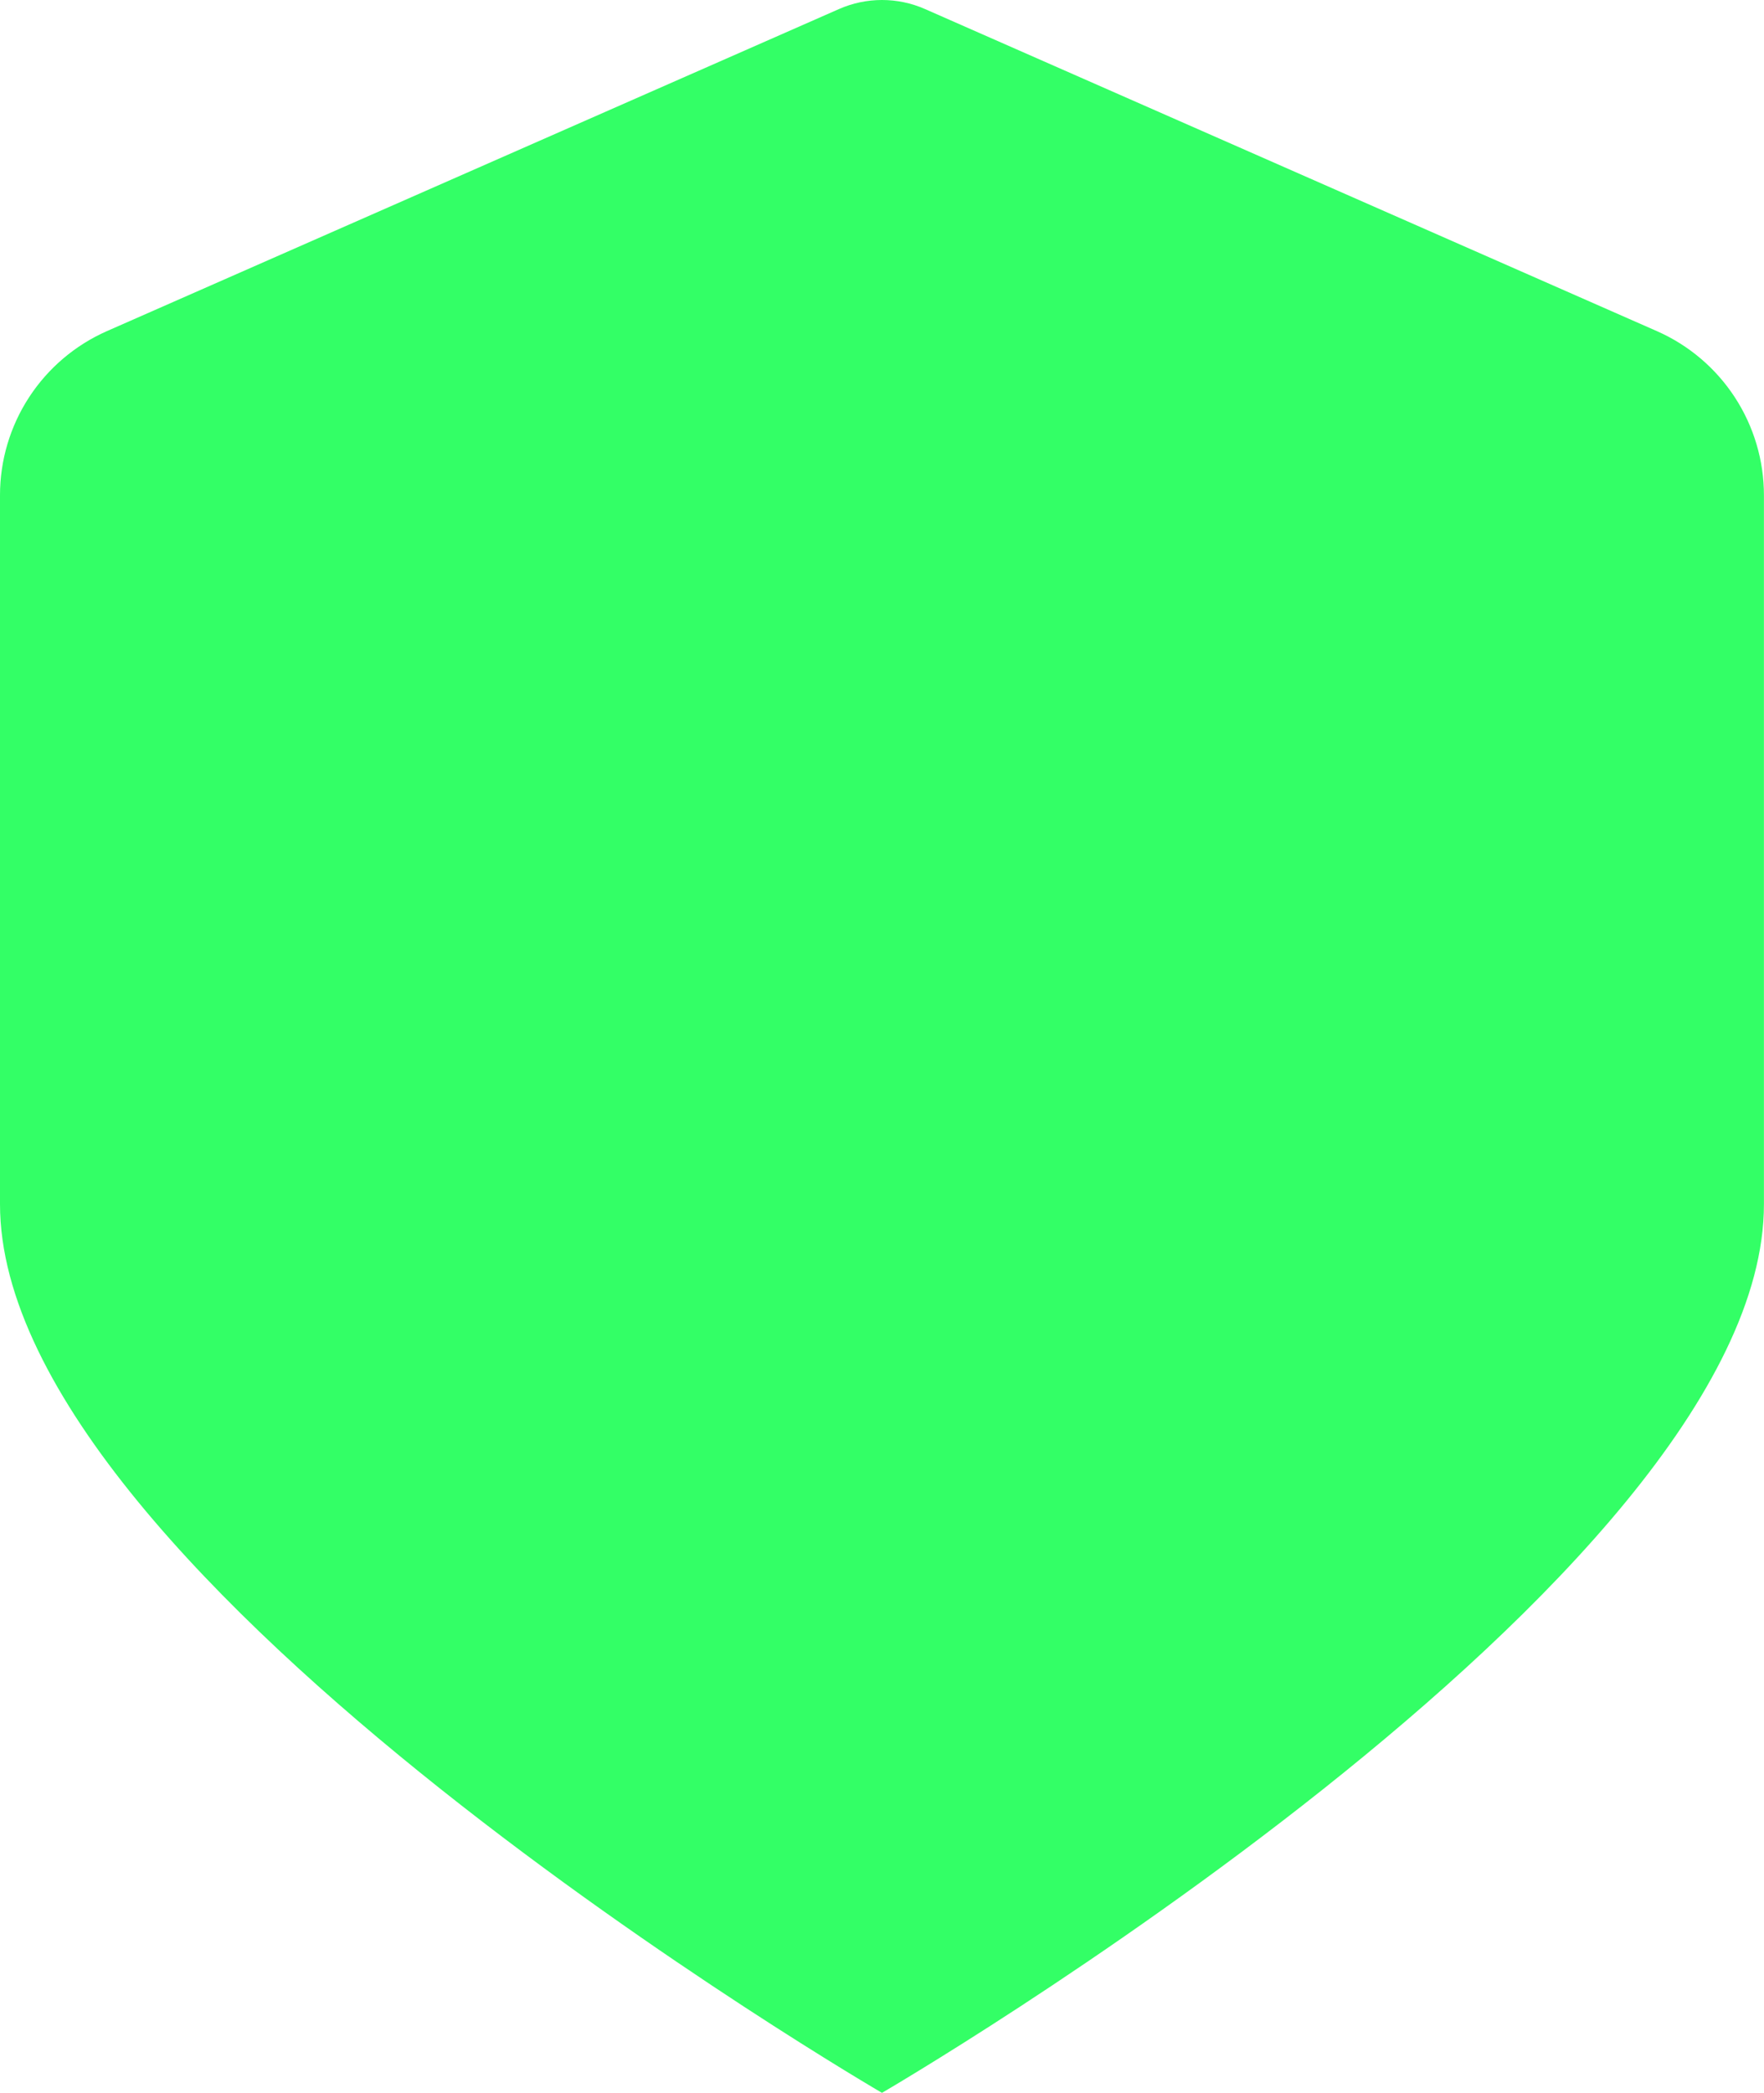 <svg xmlns="http://www.w3.org/2000/svg" xmlns:xlink="http://www.w3.org/1999/xlink" width="79.403" height="94.167" viewBox="0 0 79.403 94.167">
  <defs>
    <clipPath id="clip-path">
      <path id="Path_368" data-name="Path 368" d="M39.7,0a4.8,4.8,0,0,0-1.932.406L4.82,14.895A8.067,8.067,0,0,0,0,22.28v31.9C0,71.067,39.655,94.138,39.7,94.165v0h0c.046-.026,39.7-23.1,39.7-39.983v-31.9a8.067,8.067,0,0,0-4.82-7.384L41.635.406A4.8,4.8,0,0,0,39.7,0Z" transform="translate(0 0)" fill="#3f6"/>
    </clipPath>
  </defs>
  <g id="Group_4070" data-name="Group 4070" transform="translate(-1 -9)">
    <g id="Group_4069" data-name="Group 4069" transform="translate(1 9)" clip-path="url(#clip-path)">
      <rect id="Rectangle_3521" data-name="Rectangle 3521" width="121.348" height="123.175" transform="translate(-46.362 38.873) rotate(-39.978)" fill="#3f6"/>
    </g>
  </g>
</svg>
